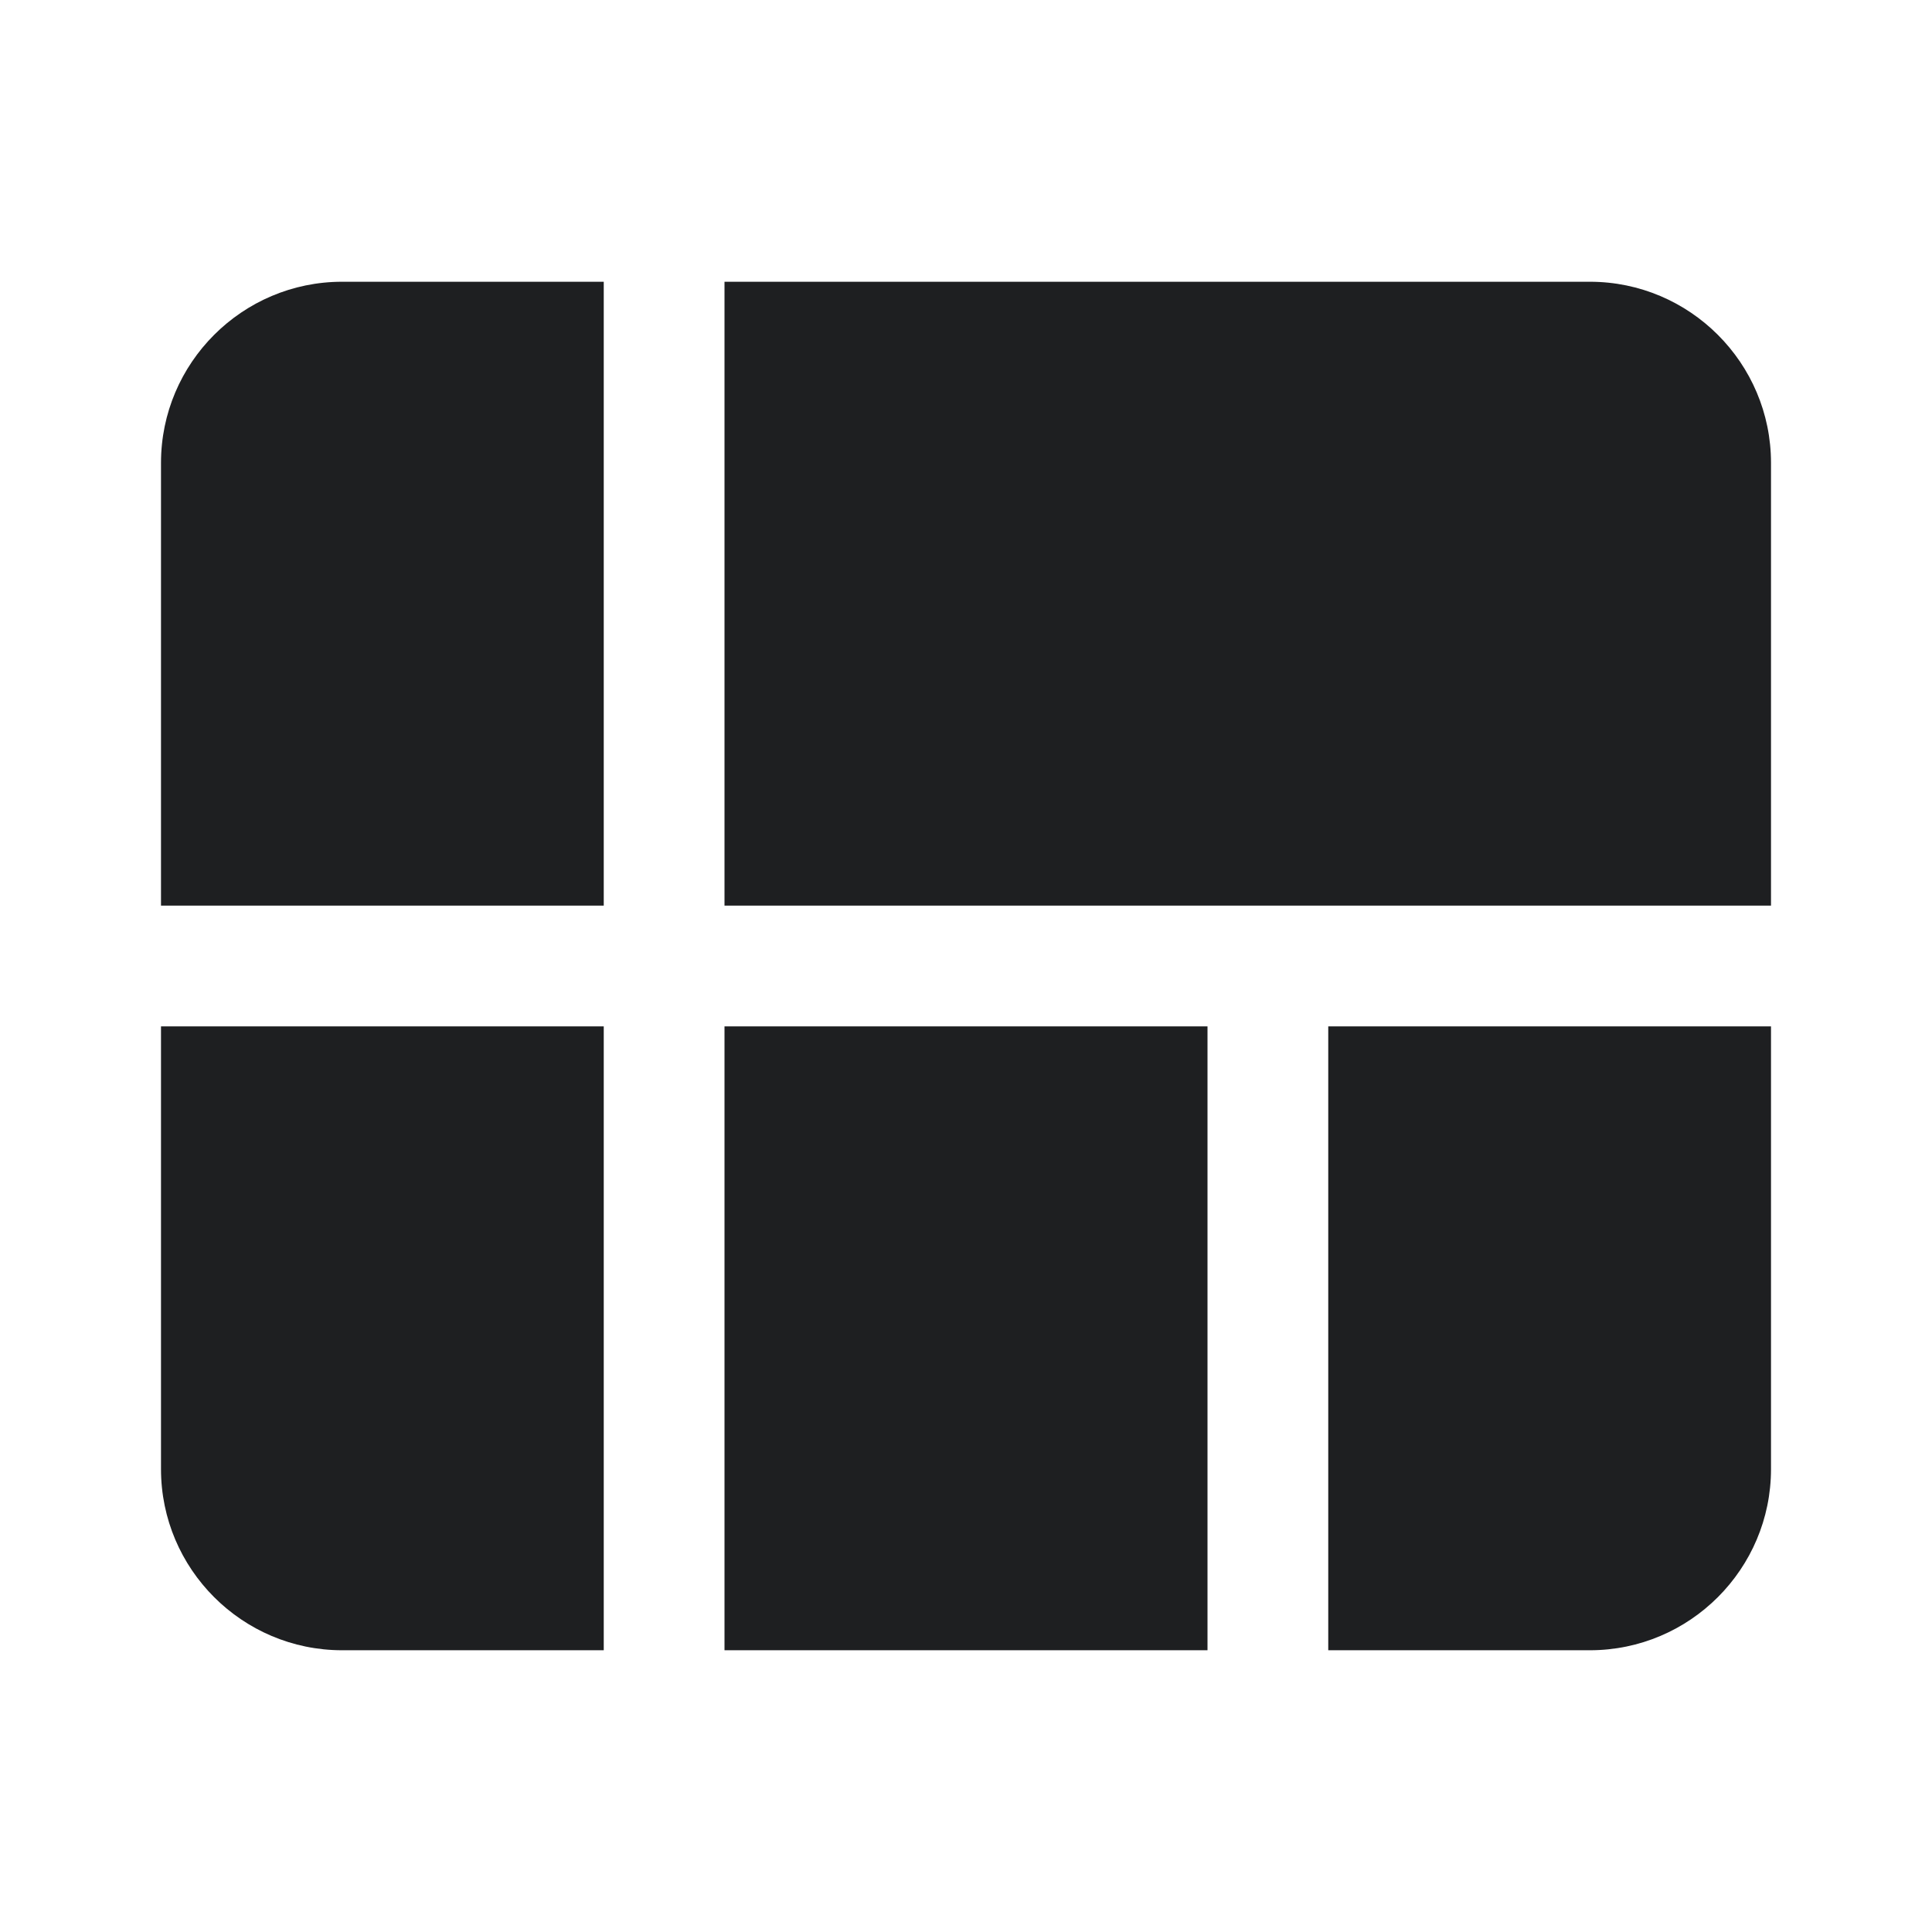 <svg xmlns="http://www.w3.org/2000/svg" viewBox="0 0 48 48" width="48px" height="48px">
    <path
            d="M18 25.5H30V41H18zM18 22.5h26v-11C44 9.019 41.981 7 39.5 7H18V22.5zM15 25.5H4v11C4 38.981 6.019 41 8.5 41H15V25.5zM15 22.5V7H8.5C6.019 7 4 9.019 4 11.5v11H15zM33 25.5V41h6.5c2.481 0 4.5-2.019 4.5-4.5v-11H33z" fill="#1E1F21"/>
</svg>
